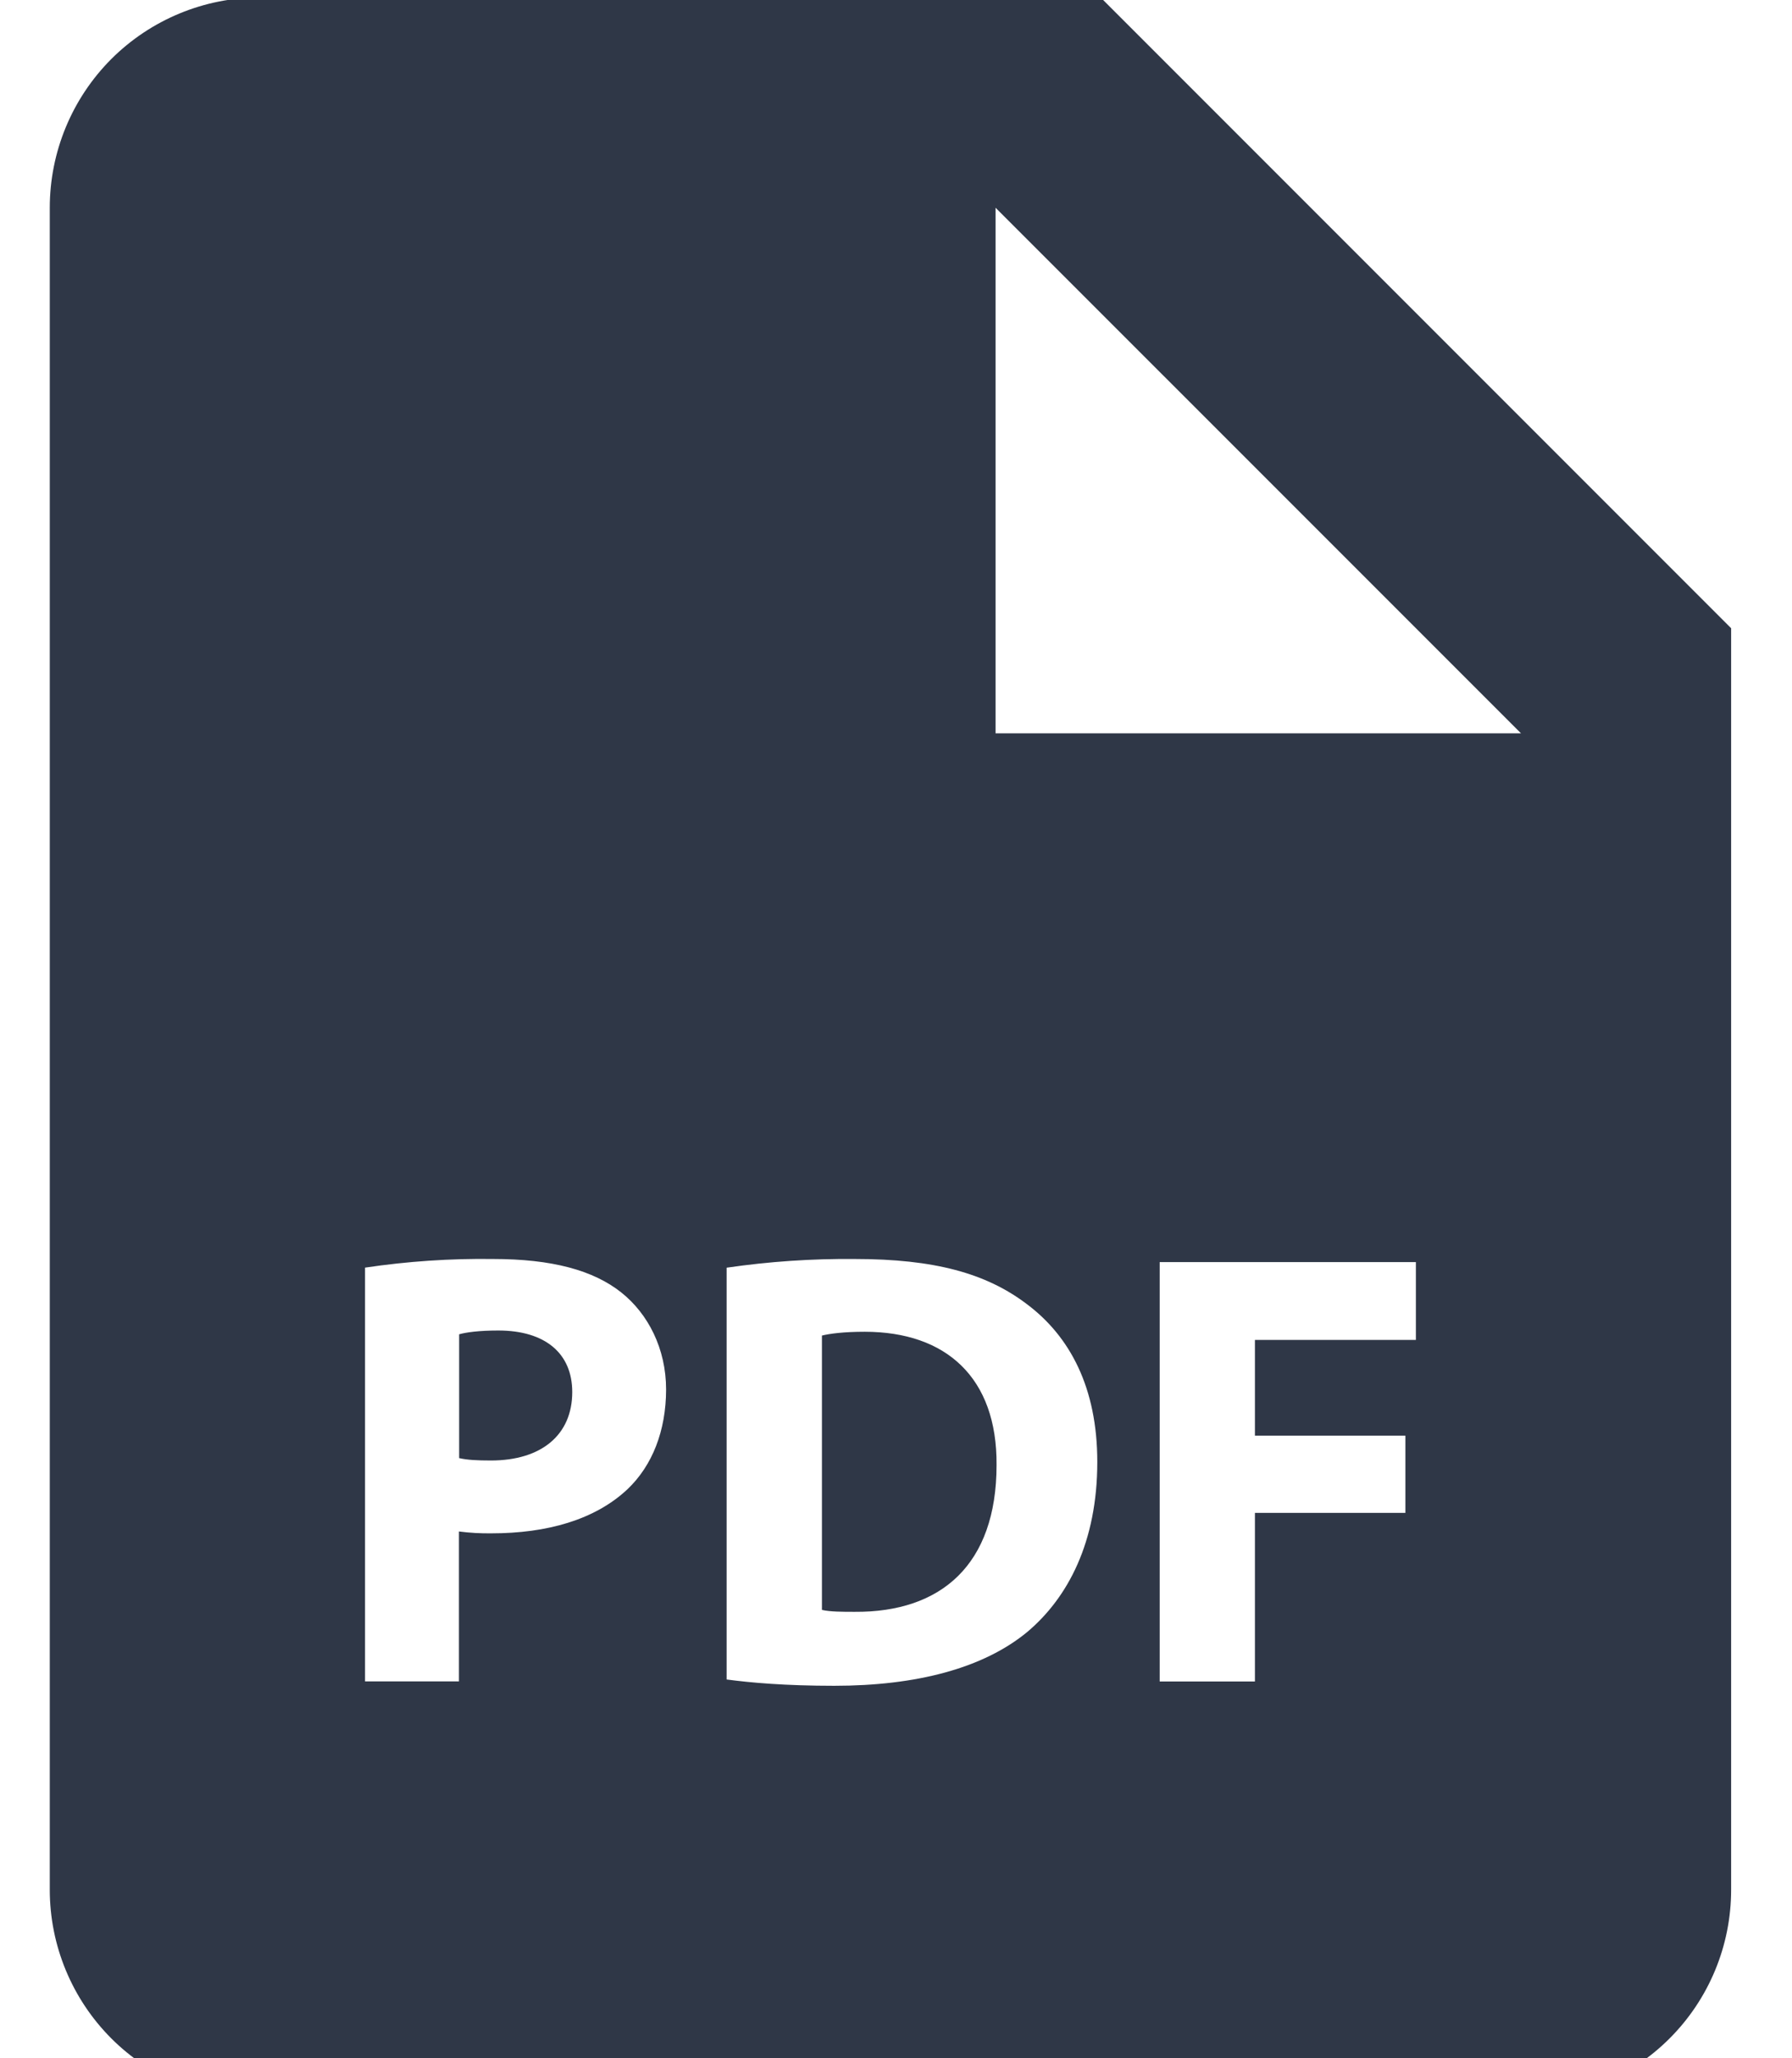 <svg width="27" height="31" viewBox="0 0 27 31" fill="none" xmlns="http://www.w3.org/2000/svg">
<g clip-path="url(#clip0_2040_5588)">
<path d="M7.507 20.039C7.216 20.039 7.019 20.067 6.918 20.096V21.961C7.038 21.989 7.189 21.997 7.396 21.997C8.155 21.997 8.622 21.614 8.622 20.966C8.622 20.387 8.219 20.039 7.507 20.039ZM13.028 20.058C12.711 20.058 12.506 20.086 12.384 20.115V24.247C12.506 24.276 12.702 24.276 12.879 24.276C14.173 24.285 15.015 23.573 15.015 22.065C15.025 20.751 14.257 20.058 13.028 20.058Z" fill="#2F3747"/>
<path d="M16.583 -0.038H3.917C3.077 -0.038 2.271 0.296 1.677 0.889C1.084 1.483 0.75 2.289 0.75 3.129V28.462C0.75 29.302 1.084 30.107 1.677 30.701C2.271 31.295 3.077 31.629 3.917 31.629H22.917C23.756 31.629 24.562 31.295 25.156 30.701C25.75 30.107 26.083 29.302 26.083 28.462V9.462L16.583 -0.038ZM9.455 22.429C8.966 22.889 8.244 23.094 7.403 23.094C7.24 23.096 7.077 23.087 6.915 23.066V25.324H5.5V19.092C6.139 18.997 6.784 18.953 7.43 18.962C8.312 18.962 8.939 19.13 9.362 19.467C9.764 19.787 10.036 20.311 10.036 20.928C10.035 21.549 9.829 22.073 9.455 22.429ZM15.483 24.575C14.818 25.127 13.806 25.39 12.57 25.39C11.829 25.39 11.305 25.343 10.948 25.295V19.093C11.587 19 12.233 18.956 12.878 18.962C14.077 18.962 14.856 19.177 15.464 19.636C16.121 20.124 16.533 20.901 16.533 22.018C16.533 23.226 16.091 24.06 15.483 24.575ZM21.333 20.181H18.908V21.623H21.175V22.786H18.908V25.325H17.473V19.009H21.333V20.181ZM16.583 11.045H15V3.129L22.917 11.045H16.583Z" fill="#2F3747"/>
</g>
<defs>
<clipPath id="clip0_2040_5588">
<rect width="26" height="31" fill="white" transform="translate(0.5)"/>
</clipPath>
</defs>
</svg>
